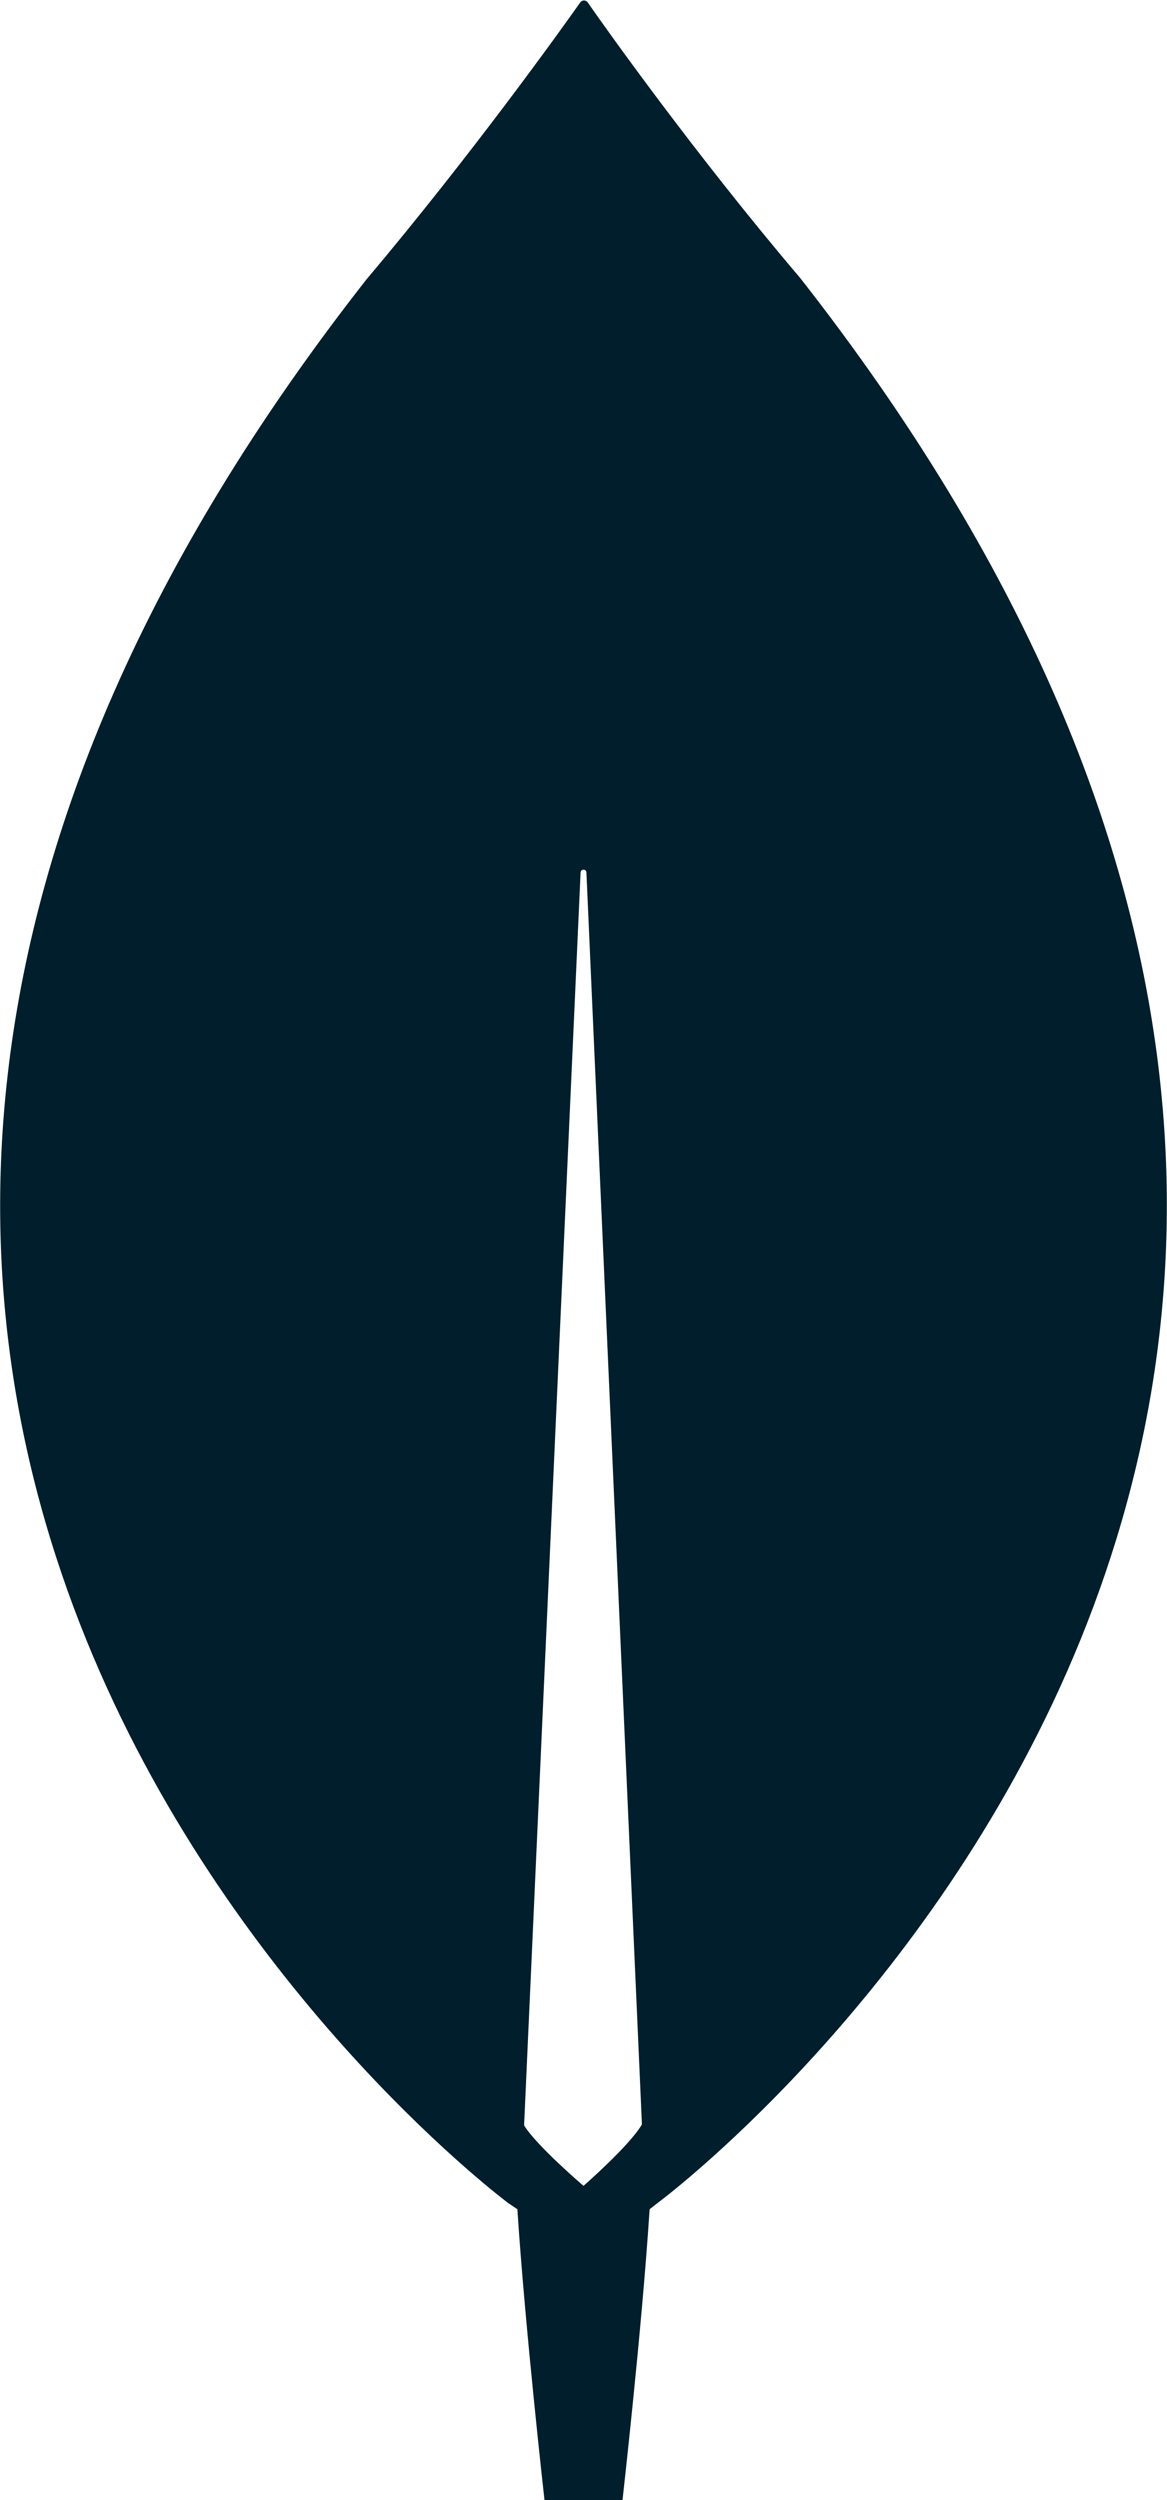 <svg version="1.1" id="Layer_1" xmlns:x="ns_extend;" xmlns:i="ns_ai;" xmlns:graph="ns_graphs;" xmlns="http://www.w3.org/2000/svg" xmlns:xlink="http://www.w3.org/1999/xlink" x="0px" y="0px" viewBox="0 0 120 257" style="enable-background:new 0 0 120 257;" xml:space="preserve">
 <style type="text/css">
  .st0{fill:#001E2B;}
 </style>
 <g>
  <path class="st0" d="M82.3,28.6C71.5,15.9,62.2,2.8,60.4,0.2c-0.2-0.2-0.5-0.2-0.7,0c-1.9,2.7-11.2,15.7-22,28.5
		c-92.6,118.1,14.6,197.8,14.6,197.8l0.9,0.6c0.8,12.3,2.8,30,2.8,30h4h4c0,0,2-17.6,2.8-30l0.9-0.7
		C67.7,226.4,174.9,146.8,82.3,28.6z M60,224.7c0,0-4.8-4.1-6.1-6.2v-0.2l5.8-128.6c0-0.4,0.6-0.4,0.6,0L66,218.2v0.2
		C64.7,220.6,60,224.7,60,224.7z">
  </path>
 </g>
</svg>